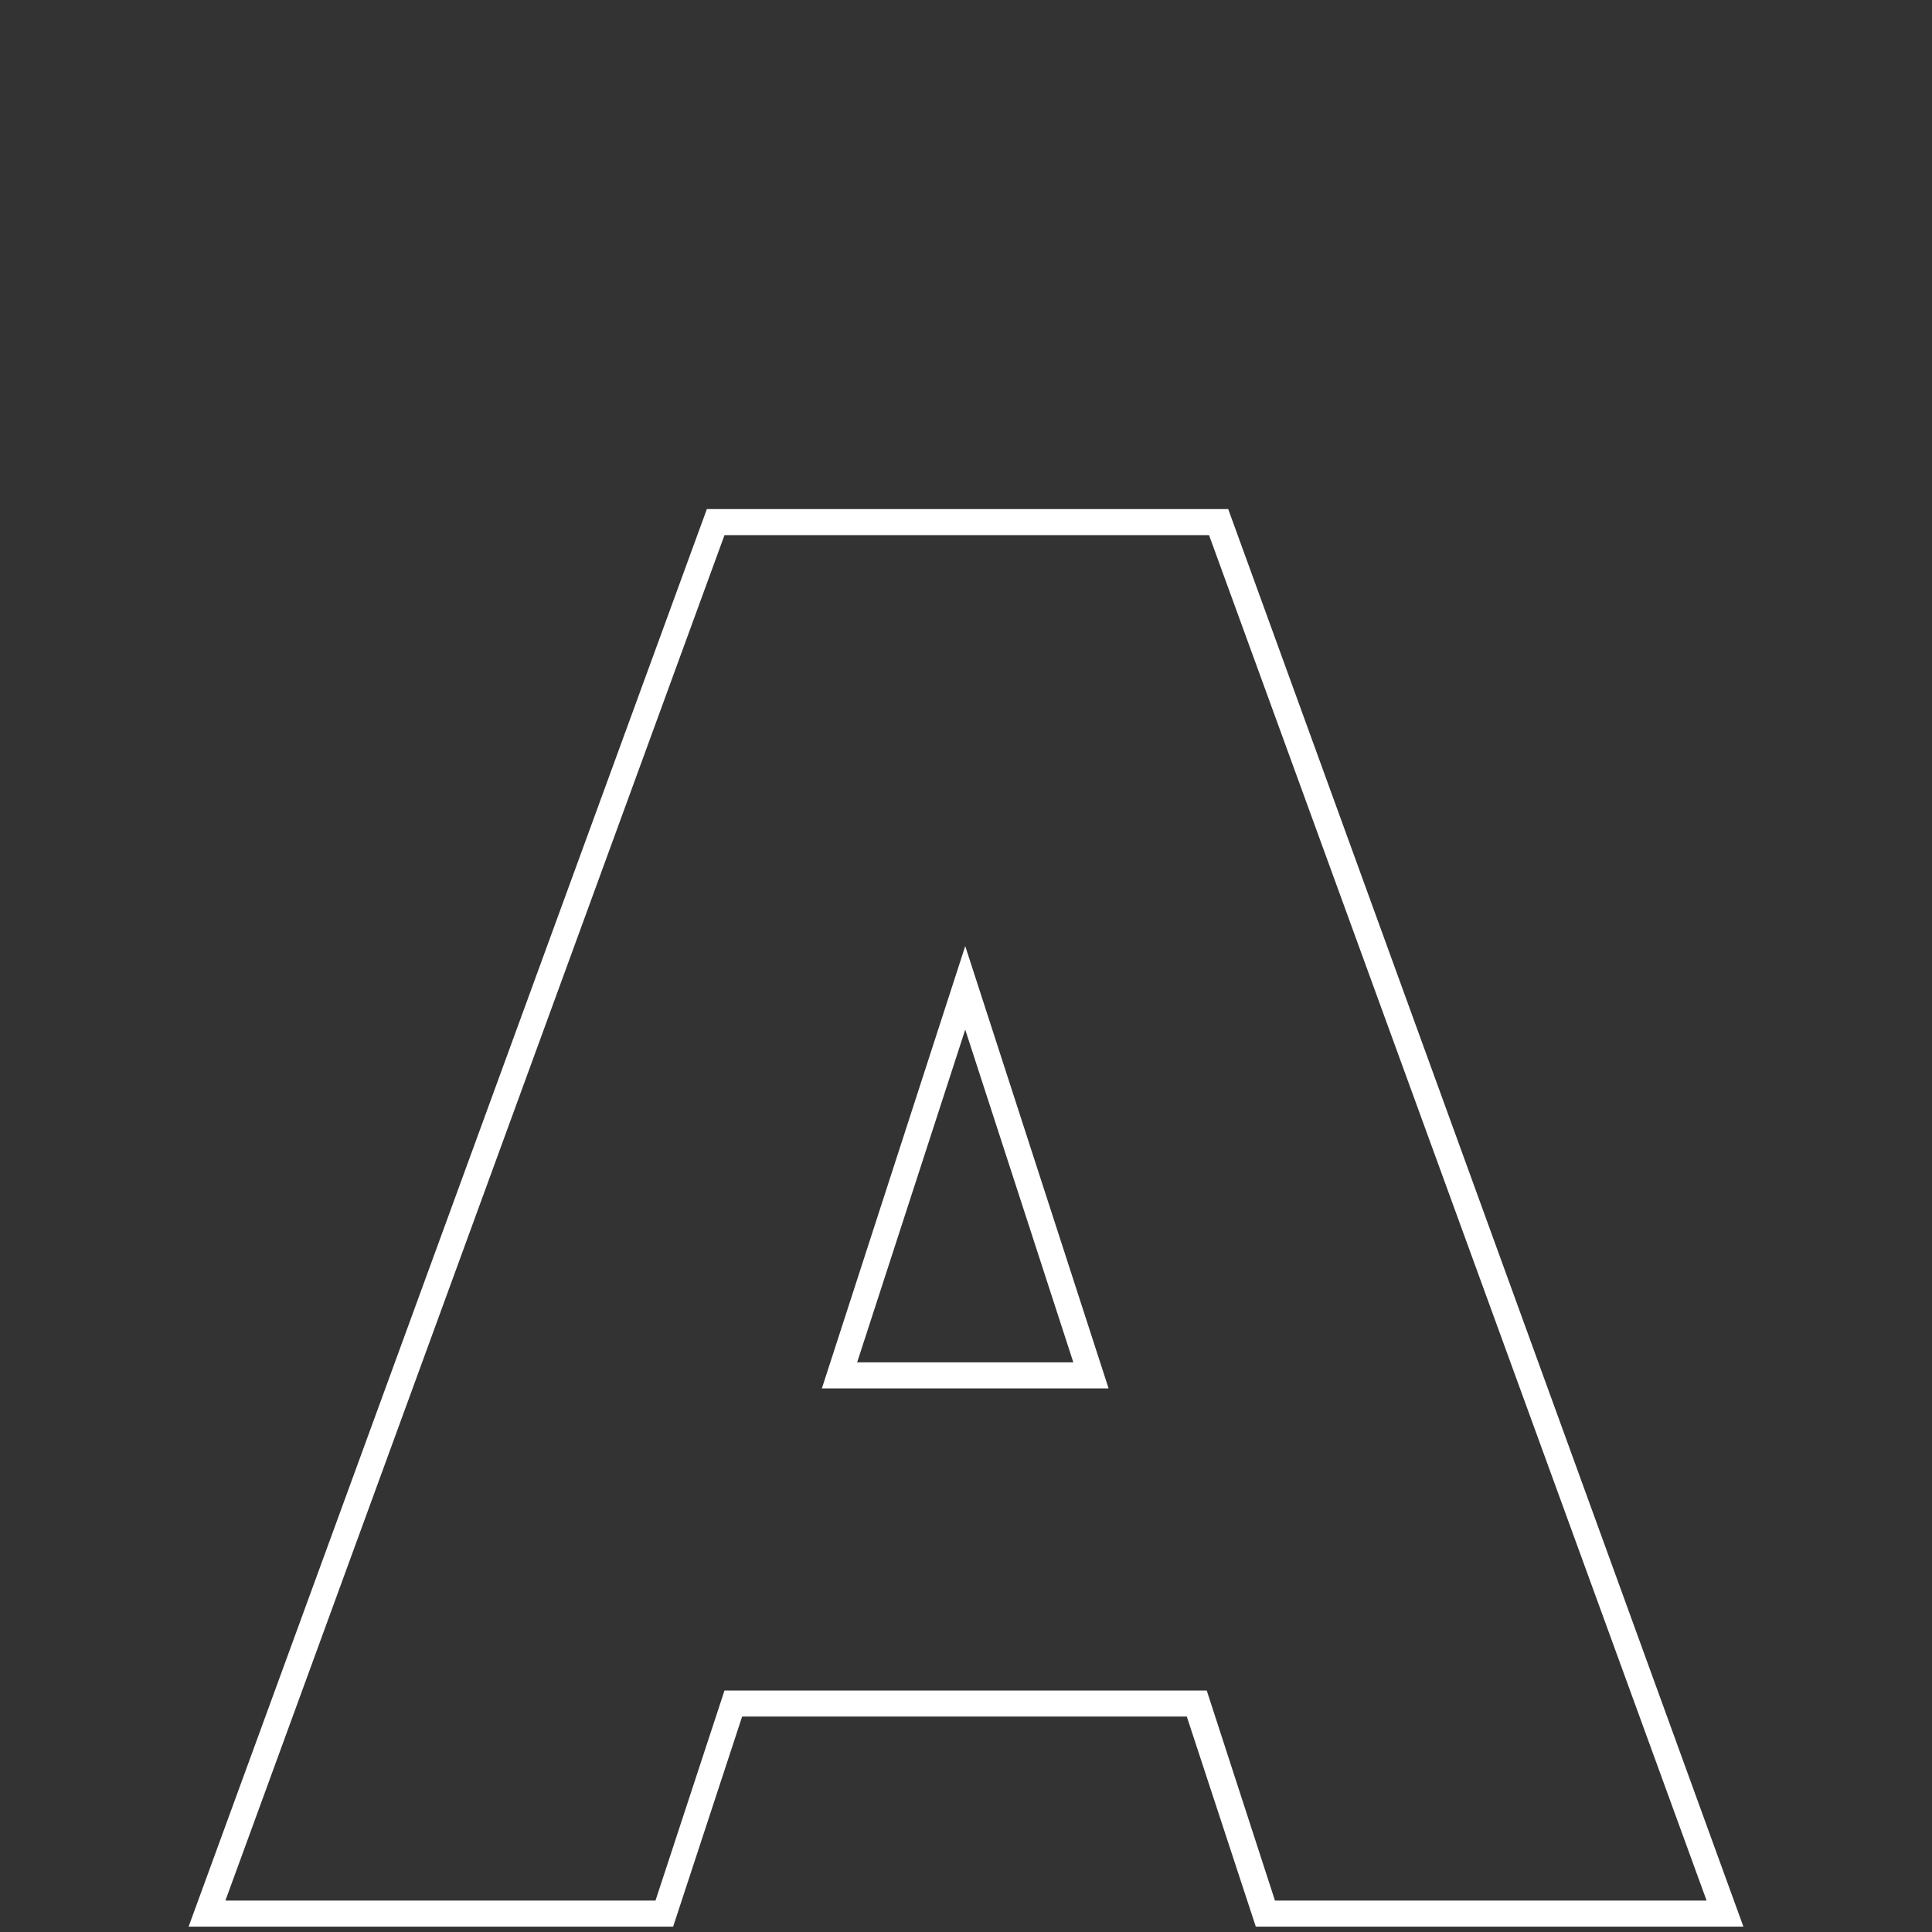 <?xml version="1.0" encoding="utf-8"?>
<!-- Generator: Adobe Illustrator 24.1.3, SVG Export Plug-In . SVG Version: 6.00 Build 0)  -->
<svg version="1.1" baseProfile="tiny" id="Ebene_1" xmlns="http://www.w3.org/2000/svg" xmlns:xlink="http://www.w3.org/1999/xlink"
	 x="0px" y="0px" viewBox="0 0 252 252" overflow="visible" xml:space="preserve">
<rect x="0" y="0" width="252" height="252" fill="#333333" stroke="none"/>
<g>
	<g>
		<path fill="#FFFFFF" d="M227.4,251.3h-63.6l-9-27.4h-58l-9,27.4H24.6L92.2,66.4h68l0.4,1.1L227.4,251.3z M166.3,247.9h56.3
			L157.7,69.8H94.5L29.4,247.9h56.1l9-27.4h62.9L166.3,247.9z M144.6,181.1h-37.4l18.7-57.7L144.6,181.1z M111.8,177.7H140
			l-14.1-43.4L111.8,177.7z"/>
	</g>
</g>
</svg>
